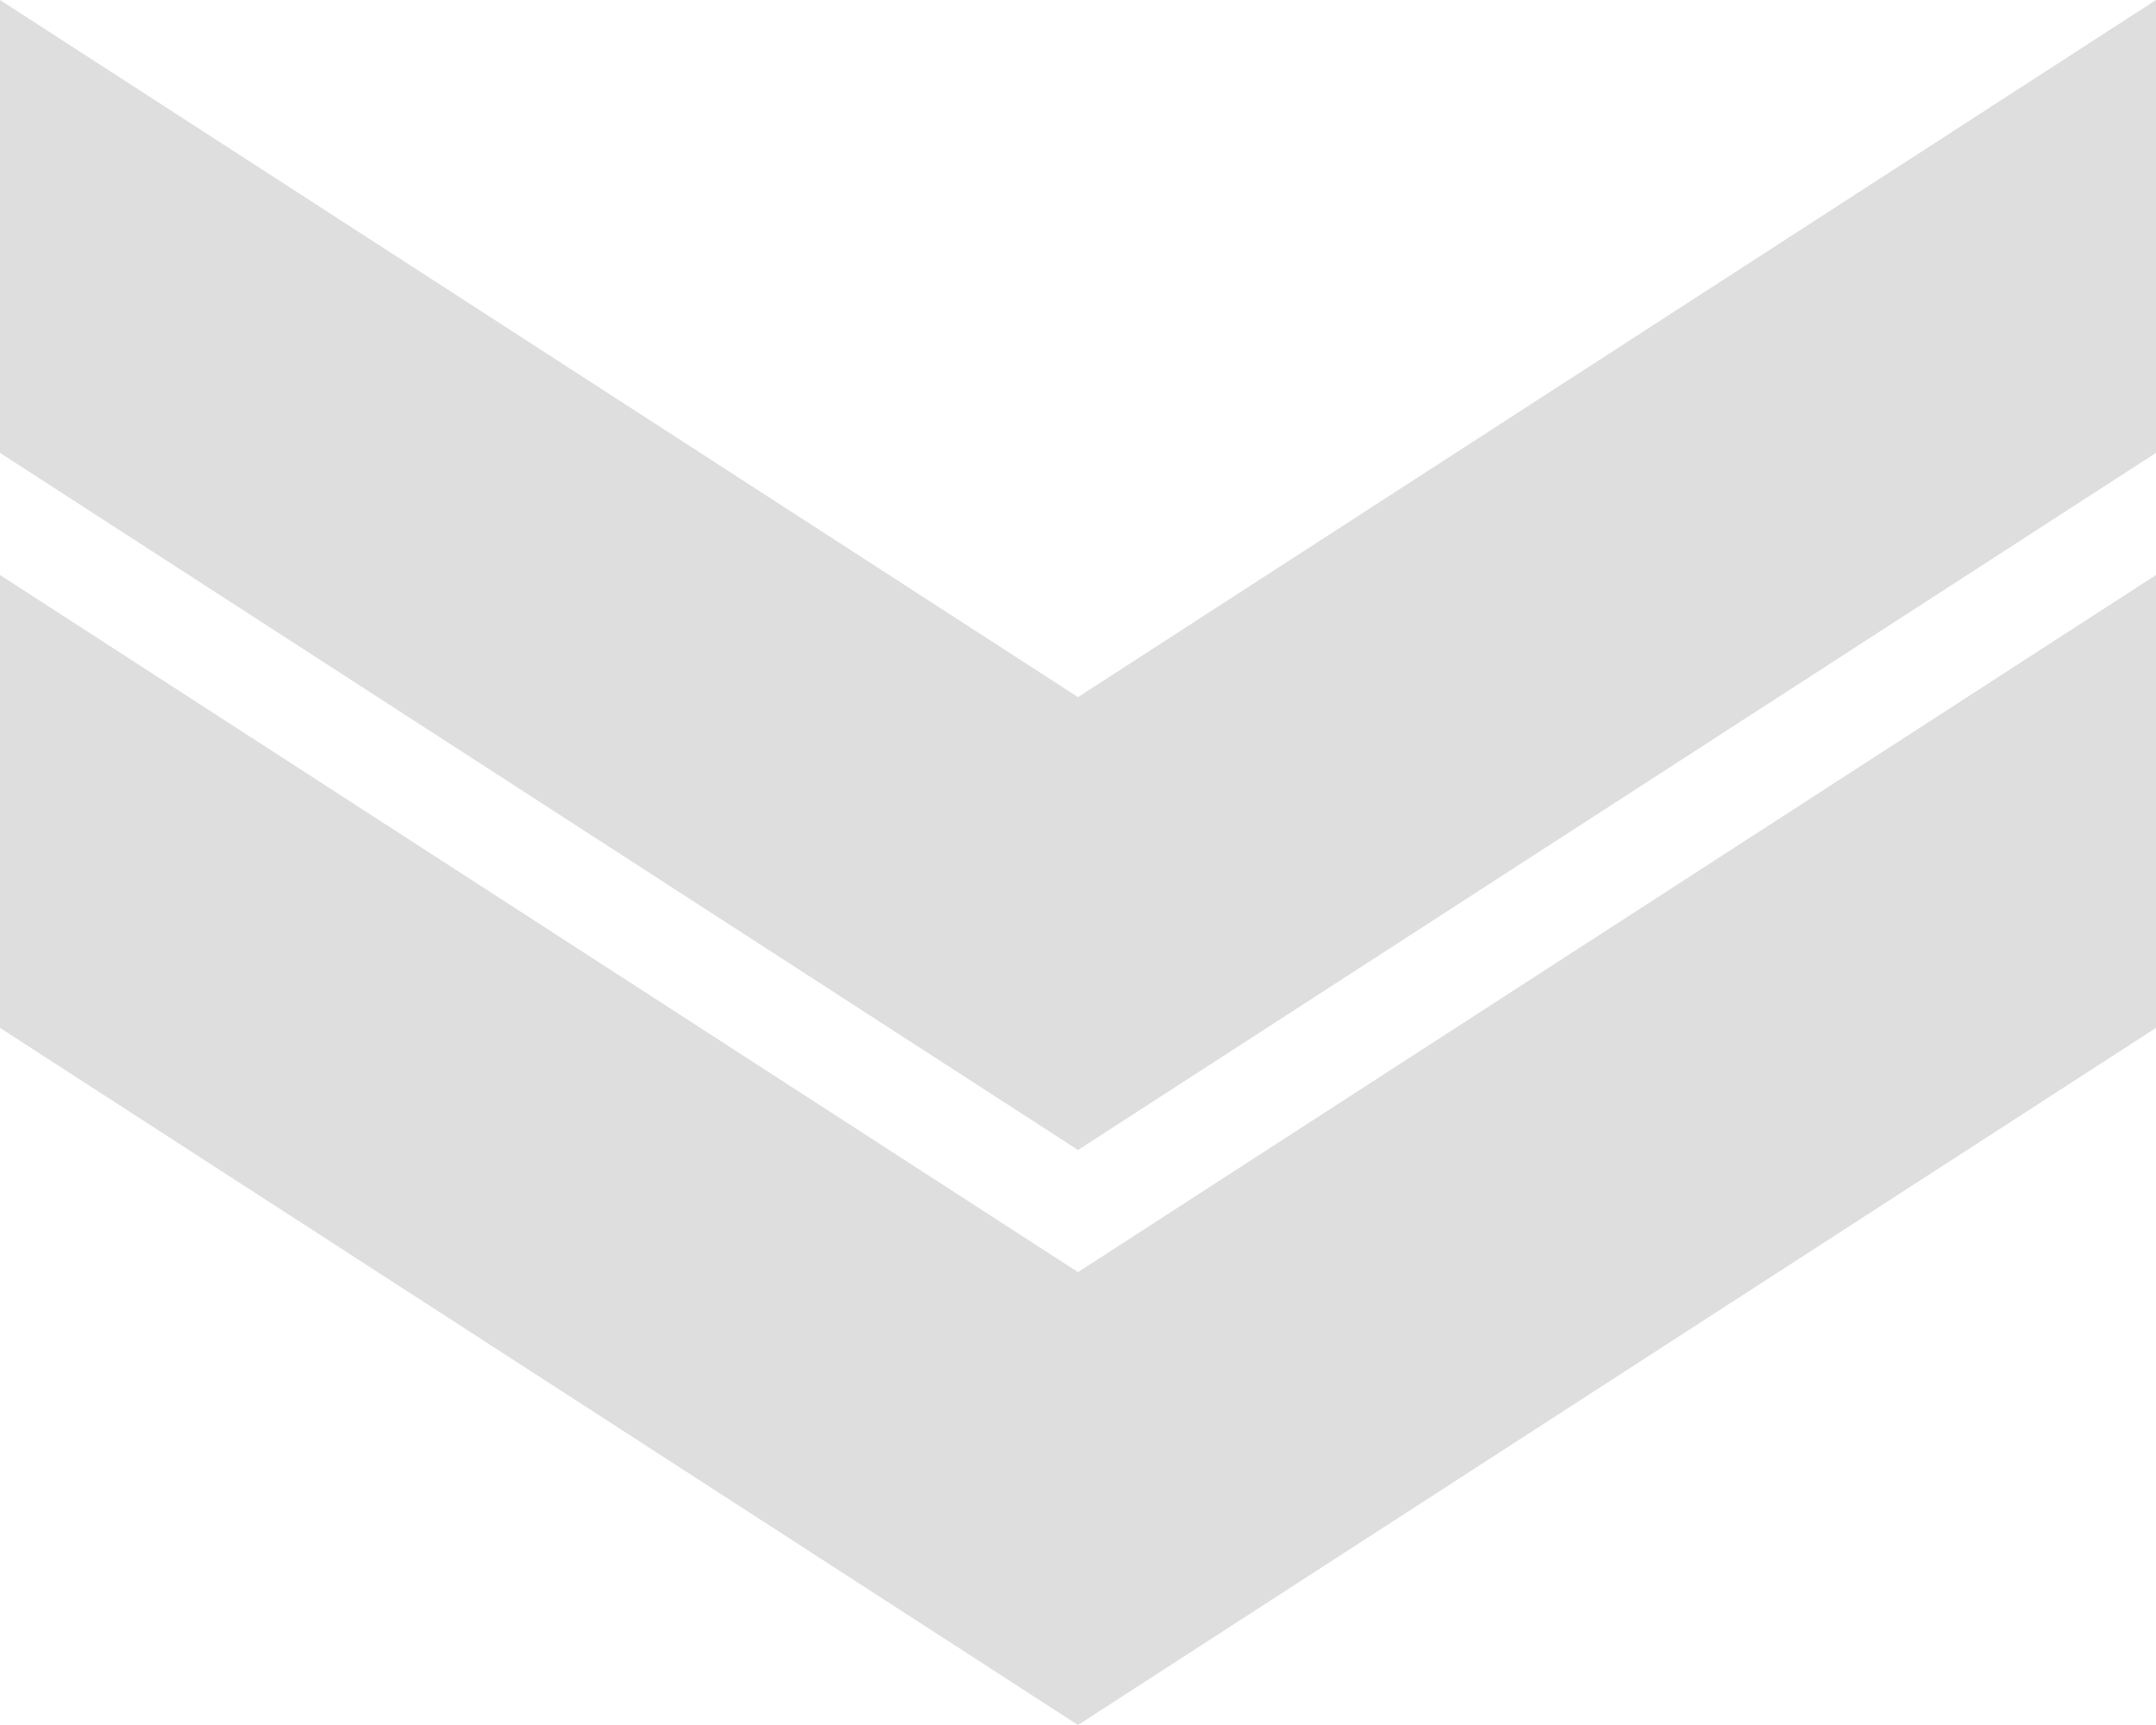 <svg width="30" height="24" viewBox="0 0 30 24" fill="none" xmlns="http://www.w3.org/2000/svg">
<path d="M15 9.699L0 0V6.301L15 16L30 6.301V0L15 9.699Z" fill="#DEDEDE"/>
<path d="M15 17.699L0 8V14.301L15 24L30 14.301V8L15 17.699Z" fill="#DEDEDE"/>
</svg>
